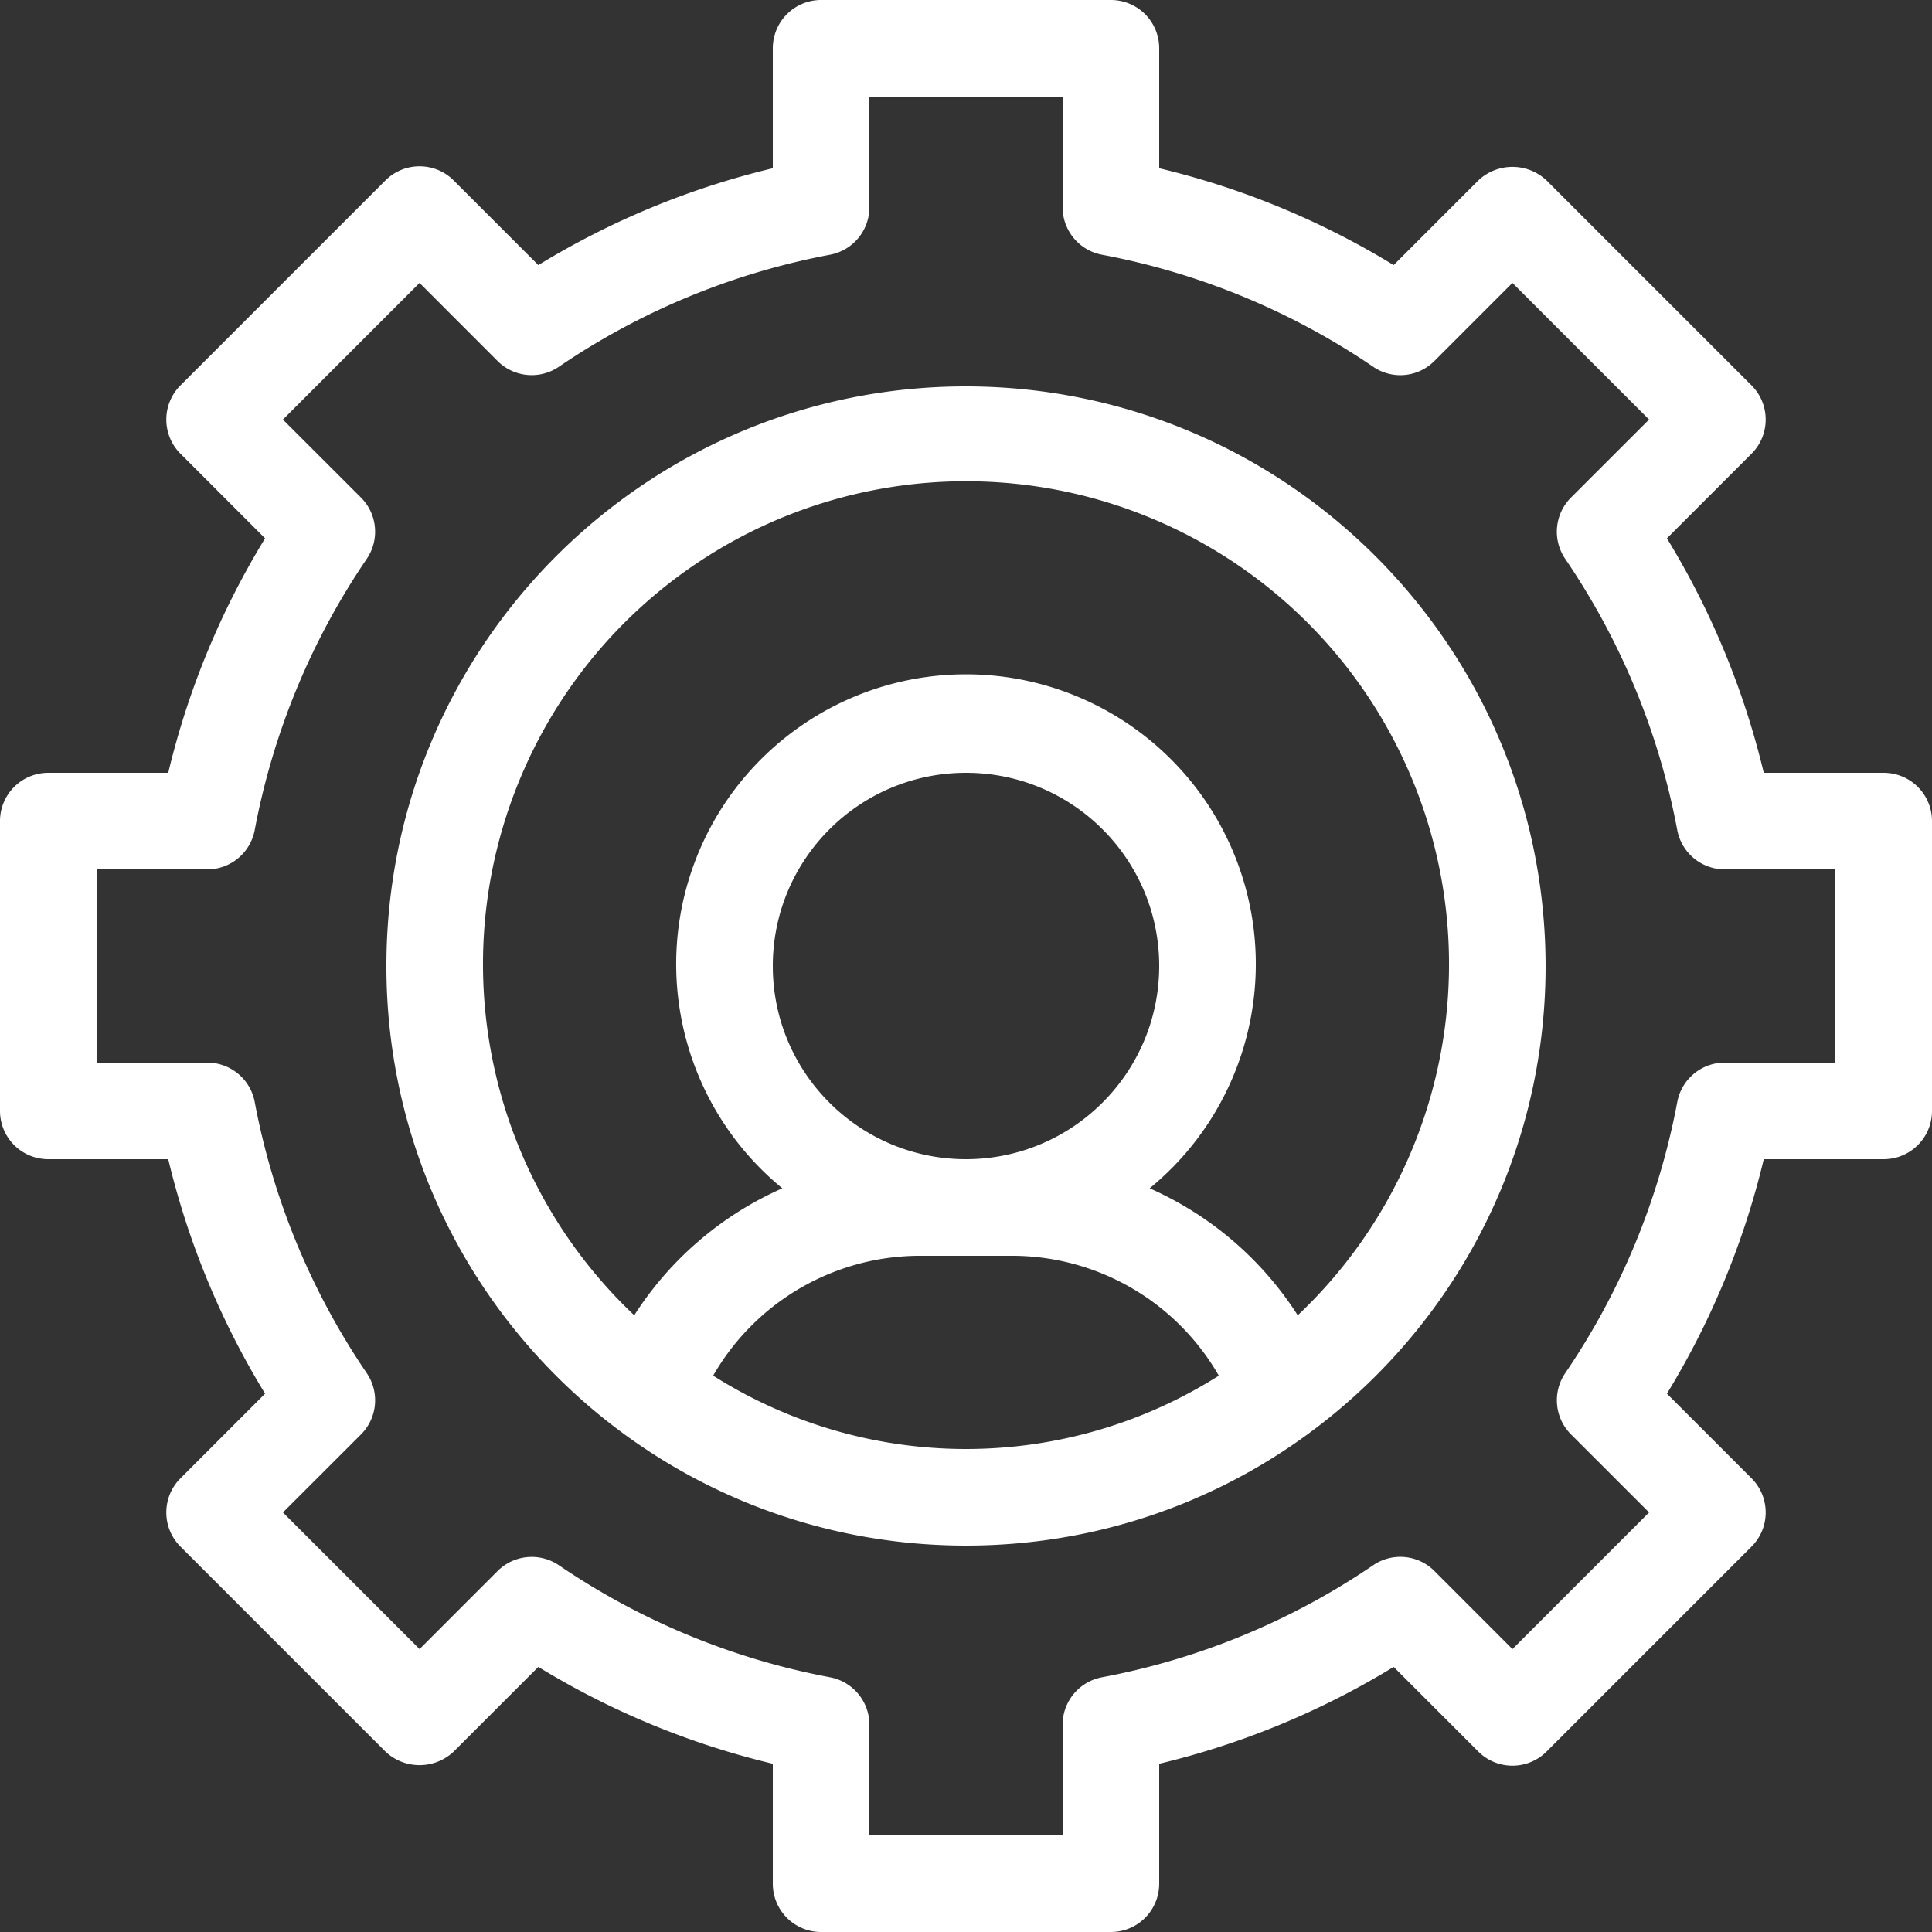 <svg xmlns="http://www.w3.org/2000/svg" xmlns:xlink="http://www.w3.org/1999/xlink" xmlns:svgjs="http://svgjs.com/svgjs" width="512" height="512" x="0" y="0" viewBox="0 0 426.667 426.667" style="enable-background:new 0 0 512 512" xml:space="preserve"><rect x="0" y="0" width="426.667" height="426.667" fill="#333333" stroke="none"/><g><path d="M213.332 85.332c-70.691 0-128 57.309-128 128 0 70.695 57.309 128 128 128 70.695 0 128-57.305 128-128-.074-70.66-57.34-127.922-128-128zm-55.836 218.469a52.727 52.727 0 0 1 45.172-26.469H224a52.705 52.705 0 0 1 45.164 26.473c-34.09 21.593-77.578 21.593-111.668-.004zM213.332 256c-23.562 0-42.664-19.102-42.664-42.668 0-23.562 19.102-42.664 42.664-42.664 23.566 0 42.668 19.102 42.668 42.664-.023 23.555-19.113 42.645-42.668 42.668zm73.266 34.477a74.7 74.7 0 0 0-32.703-28.051c20.918-17.14 28.804-45.578 19.707-71.043-9.102-25.465-33.227-42.465-60.27-42.465s-51.168 17-60.266 42.465c-9.101 25.465-1.21 53.902 19.707 71.043a74.656 74.656 0 0 0-32.707 28.047c-31.753-30.012-41.992-76.356-25.843-116.95 16.152-40.597 55.425-67.242 99.117-67.238 43.691 0 82.965 26.645 99.11 67.242 16.148 40.602 5.905 86.942-25.852 116.95zm0 0" fill="#ffffff" data-original="#000000"></path><path d="M416 170.668h-26.488a179.047 179.047 0 0 0-21.387-51.781l18.688-18.688c4.164-4.164 4.164-10.922 0-15.086L341.55 39.855c-4.23-4-10.852-4-15.082 0L307.78 58.543A178.938 178.938 0 0 0 256 37.156V10.668c0-2.832-1.121-5.543-3.121-7.547A10.676 10.676 0 0 0 245.332 0h-64a10.66 10.66 0 0 0-10.664 10.668v26.488a178.938 178.938 0 0 0-51.781 21.387l-18.688-18.688c-4.164-4.167-10.922-4.167-15.086 0L39.855 85.113c-4.167 4.164-4.167 10.922 0 15.086l18.688 18.688a178.938 178.938 0 0 0-21.387 51.781H10.668A10.66 10.66 0 0 0 0 181.332v64c0 2.832 1.121 5.543 3.121 7.547 2.004 2 4.715 3.121 7.547 3.121h26.488a178.938 178.938 0 0 0 21.387 51.781L39.855 326.47c-4.167 4.164-4.167 10.918 0 15.082l45.262 45.262c4.23 4 10.852 4 15.082 0l18.688-18.688a179.047 179.047 0 0 0 51.781 21.387V416a10.65 10.65 0 0 0 3.121 7.543c2 2.004 4.715 3.125 7.543 3.125h64A10.664 10.664 0 0 0 256 416v-26.488a179.047 179.047 0 0 0 51.781-21.387l18.688 18.688c4.164 4.164 10.918 4.164 15.082 0l45.262-45.262c4.167-4.164 4.167-10.918 0-15.082l-18.688-18.688A179.047 179.047 0 0 0 389.512 256H416a10.664 10.664 0 0 0 10.668-10.668v-64c0-2.828-1.121-5.543-3.125-7.543-2-2-4.715-3.125-7.543-3.121zm-10.668 64h-24.437c-5.122 0-9.52 3.644-10.477 8.676a158.358 158.358 0 0 1-24.742 59.894 10.652 10.652 0 0 0 1.273 13.54l17.239 17.23-30.176 30.18-17.227-17.239a10.632 10.632 0 0 0-13.543-1.273 158.358 158.358 0 0 1-59.894 24.742 10.662 10.662 0 0 0-8.68 10.477v24.437H192v-24.437c0-5.122-3.645-9.52-8.676-10.477a158.358 158.358 0 0 1-59.894-24.742 10.676 10.676 0 0 0-13.543 1.273L92.66 364.187l-30.18-30.175 17.239-17.227a10.656 10.656 0 0 0 1.27-13.543 158.414 158.414 0 0 1-24.739-59.894 10.666 10.666 0 0 0-10.48-8.68H21.332V192H45.77a10.67 10.67 0 0 0 10.48-8.676 158.414 158.414 0 0 1 24.738-59.894 10.656 10.656 0 0 0-1.27-13.543L62.48 92.66l30.176-30.176 17.227 17.239a10.651 10.651 0 0 0 13.543 1.27 158.396 158.396 0 0 1 59.89-24.74A10.667 10.667 0 0 0 192 45.77V21.332h42.668V45.77a10.67 10.67 0 0 0 8.676 10.48 158.414 158.414 0 0 1 59.894 24.738 10.607 10.607 0 0 0 13.54-1.27l17.23-17.238 30.176 30.176-17.243 17.227a10.66 10.66 0 0 0-1.27 13.543 158.27 158.27 0 0 1 24.74 59.89A10.673 10.673 0 0 0 380.894 192h24.437zm0 0" fill="#ffffff" data-original="#000000"></path></g></svg>